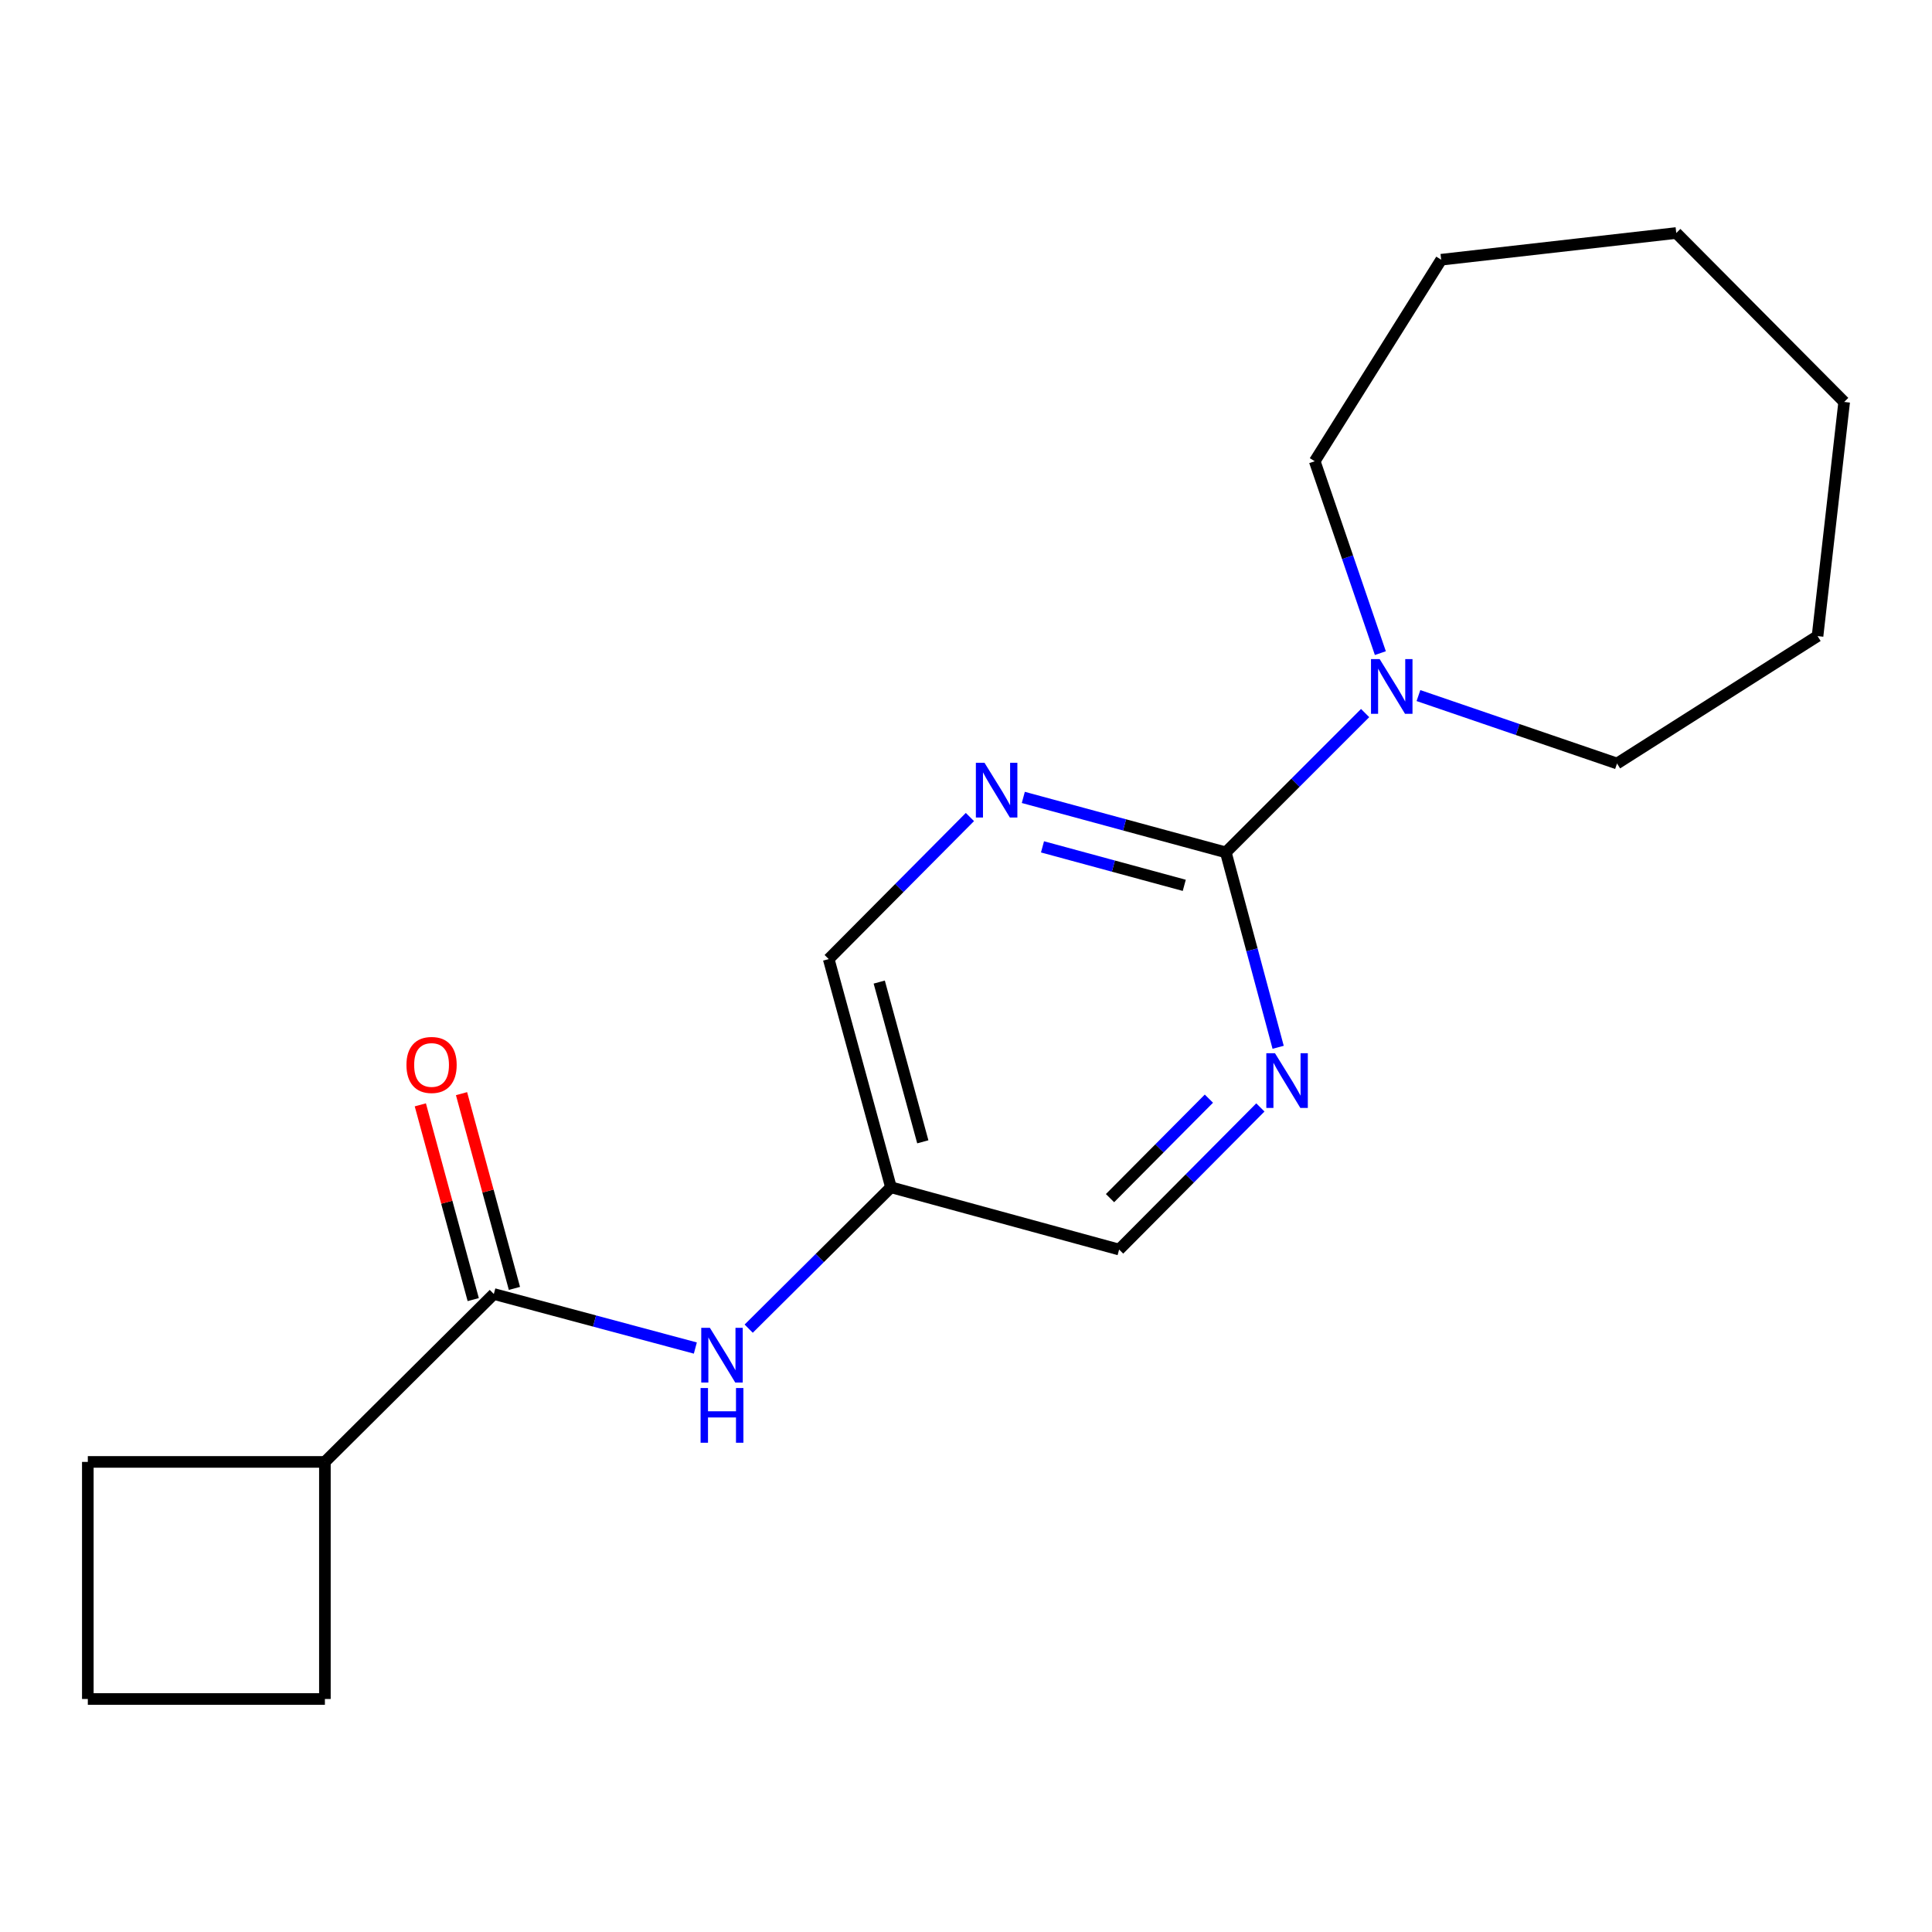 <?xml version='1.0' encoding='iso-8859-1'?>
<svg version='1.1' baseProfile='full'
              xmlns='http://www.w3.org/2000/svg'
                      xmlns:rdkit='http://www.rdkit.org/xml'
                      xmlns:xlink='http://www.w3.org/1999/xlink'
                  xml:space='preserve'
width='1000px' height='1000px' viewBox='0 0 1000 1000'>
<!-- END OF HEADER -->
<rect style='opacity:1.0;fill:#FFFFFF;stroke:none' width='1000' height='1000' x='0' y='0'> </rect>
<path class='bond-1' d='M 634.486,441.191 L 670.538,405.134' style='fill:none;fill-rule:evenodd;stroke:#000000;stroke-width:6px;stroke-linecap:butt;stroke-linejoin:miter;stroke-opacity:1' />
<path class='bond-1' d='M 670.538,405.134 L 706.59,369.077' style='fill:none;fill-rule:evenodd;stroke:#0000FF;stroke-width:6px;stroke-linecap:butt;stroke-linejoin:miter;stroke-opacity:1' />
<path class='bond-2' d='M 634.486,441.191 L 582.075,426.964' style='fill:none;fill-rule:evenodd;stroke:#000000;stroke-width:6px;stroke-linecap:butt;stroke-linejoin:miter;stroke-opacity:1' />
<path class='bond-2' d='M 582.075,426.964 L 529.663,412.737' style='fill:none;fill-rule:evenodd;stroke:#0000FF;stroke-width:6px;stroke-linecap:butt;stroke-linejoin:miter;stroke-opacity:1' />
<path class='bond-2' d='M 612.974,458.251 L 576.286,448.292' style='fill:none;fill-rule:evenodd;stroke:#000000;stroke-width:6px;stroke-linecap:butt;stroke-linejoin:miter;stroke-opacity:1' />
<path class='bond-2' d='M 576.286,448.292 L 539.597,438.333' style='fill:none;fill-rule:evenodd;stroke:#0000FF;stroke-width:6px;stroke-linecap:butt;stroke-linejoin:miter;stroke-opacity:1' />
<path class='bond-3' d='M 634.486,441.191 L 648.026,491.637' style='fill:none;fill-rule:evenodd;stroke:#000000;stroke-width:6px;stroke-linecap:butt;stroke-linejoin:miter;stroke-opacity:1' />
<path class='bond-3' d='M 648.026,491.637 L 661.566,542.083' style='fill:none;fill-rule:evenodd;stroke:#0000FF;stroke-width:6px;stroke-linecap:butt;stroke-linejoin:miter;stroke-opacity:1' />
<path class='bond-0' d='M 255.606,669.772 L 307.756,683.759' style='fill:none;fill-rule:evenodd;stroke:#000000;stroke-width:6px;stroke-linecap:butt;stroke-linejoin:miter;stroke-opacity:1' />
<path class='bond-0' d='M 307.756,683.759 L 359.906,697.747' style='fill:none;fill-rule:evenodd;stroke:#0000FF;stroke-width:6px;stroke-linecap:butt;stroke-linejoin:miter;stroke-opacity:1' />
<path class='bond-6' d='M 266.27,666.875 L 252.578,616.473' style='fill:none;fill-rule:evenodd;stroke:#000000;stroke-width:6px;stroke-linecap:butt;stroke-linejoin:miter;stroke-opacity:1' />
<path class='bond-6' d='M 252.578,616.473 L 238.886,566.072' style='fill:none;fill-rule:evenodd;stroke:#FF0000;stroke-width:6px;stroke-linecap:butt;stroke-linejoin:miter;stroke-opacity:1' />
<path class='bond-6' d='M 244.943,672.668 L 231.251,622.267' style='fill:none;fill-rule:evenodd;stroke:#000000;stroke-width:6px;stroke-linecap:butt;stroke-linejoin:miter;stroke-opacity:1' />
<path class='bond-6' d='M 231.251,622.267 L 217.56,571.865' style='fill:none;fill-rule:evenodd;stroke:#FF0000;stroke-width:6px;stroke-linecap:butt;stroke-linejoin:miter;stroke-opacity:1' />
<path class='bond-7' d='M 255.606,669.772 L 168.167,756.683' style='fill:none;fill-rule:evenodd;stroke:#000000;stroke-width:6px;stroke-linecap:butt;stroke-linejoin:miter;stroke-opacity:1' />
<path class='bond-10' d='M 714.471,338.059 L 697.486,288.398' style='fill:none;fill-rule:evenodd;stroke:#0000FF;stroke-width:6px;stroke-linecap:butt;stroke-linejoin:miter;stroke-opacity:1' />
<path class='bond-10' d='M 697.486,288.398 L 680.502,238.737' style='fill:none;fill-rule:evenodd;stroke:#000000;stroke-width:6px;stroke-linecap:butt;stroke-linejoin:miter;stroke-opacity:1' />
<path class='bond-11' d='M 734.188,360.027 L 785.576,377.608' style='fill:none;fill-rule:evenodd;stroke:#0000FF;stroke-width:6px;stroke-linecap:butt;stroke-linejoin:miter;stroke-opacity:1' />
<path class='bond-11' d='M 785.576,377.608 L 836.965,395.188' style='fill:none;fill-rule:evenodd;stroke:#000000;stroke-width:6px;stroke-linecap:butt;stroke-linejoin:miter;stroke-opacity:1' />
<path class='bond-9' d='M 502.028,422.892 L 465.483,459.653' style='fill:none;fill-rule:evenodd;stroke:#0000FF;stroke-width:6px;stroke-linecap:butt;stroke-linejoin:miter;stroke-opacity:1' />
<path class='bond-9' d='M 465.483,459.653 L 428.939,496.415' style='fill:none;fill-rule:evenodd;stroke:#000000;stroke-width:6px;stroke-linecap:butt;stroke-linejoin:miter;stroke-opacity:1' />
<path class='bond-8' d='M 652.364,573.207 L 615.807,609.985' style='fill:none;fill-rule:evenodd;stroke:#0000FF;stroke-width:6px;stroke-linecap:butt;stroke-linejoin:miter;stroke-opacity:1' />
<path class='bond-8' d='M 615.807,609.985 L 579.25,646.764' style='fill:none;fill-rule:evenodd;stroke:#000000;stroke-width:6px;stroke-linecap:butt;stroke-linejoin:miter;stroke-opacity:1' />
<path class='bond-8' d='M 625.723,568.661 L 600.133,594.406' style='fill:none;fill-rule:evenodd;stroke:#0000FF;stroke-width:6px;stroke-linecap:butt;stroke-linejoin:miter;stroke-opacity:1' />
<path class='bond-8' d='M 600.133,594.406 L 574.544,620.151' style='fill:none;fill-rule:evenodd;stroke:#000000;stroke-width:6px;stroke-linecap:butt;stroke-linejoin:miter;stroke-opacity:1' />
<path class='bond-4' d='M 387.525,687.71 L 424.34,651.123' style='fill:none;fill-rule:evenodd;stroke:#0000FF;stroke-width:6px;stroke-linecap:butt;stroke-linejoin:miter;stroke-opacity:1' />
<path class='bond-4' d='M 424.34,651.123 L 461.154,614.536' style='fill:none;fill-rule:evenodd;stroke:#000000;stroke-width:6px;stroke-linecap:butt;stroke-linejoin:miter;stroke-opacity:1' />
<path class='bond-5' d='M 461.154,614.536 L 579.25,646.764' style='fill:none;fill-rule:evenodd;stroke:#000000;stroke-width:6px;stroke-linecap:butt;stroke-linejoin:miter;stroke-opacity:1' />
<path class='bond-19' d='M 461.154,614.536 L 428.939,496.415' style='fill:none;fill-rule:evenodd;stroke:#000000;stroke-width:6px;stroke-linecap:butt;stroke-linejoin:miter;stroke-opacity:1' />
<path class='bond-19' d='M 477.643,591.003 L 455.091,508.318' style='fill:none;fill-rule:evenodd;stroke:#000000;stroke-width:6px;stroke-linecap:butt;stroke-linejoin:miter;stroke-opacity:1' />
<path class='bond-13' d='M 168.167,756.683 L 168.167,879.396' style='fill:none;fill-rule:evenodd;stroke:#000000;stroke-width:6px;stroke-linecap:butt;stroke-linejoin:miter;stroke-opacity:1' />
<path class='bond-14' d='M 168.167,756.683 L 45.455,756.683' style='fill:none;fill-rule:evenodd;stroke:#000000;stroke-width:6px;stroke-linecap:butt;stroke-linejoin:miter;stroke-opacity:1' />
<path class='bond-15' d='M 680.502,238.737 L 745.953,134.429' style='fill:none;fill-rule:evenodd;stroke:#000000;stroke-width:6px;stroke-linecap:butt;stroke-linejoin:miter;stroke-opacity:1' />
<path class='bond-16' d='M 836.965,395.188 L 940.758,329.234' style='fill:none;fill-rule:evenodd;stroke:#000000;stroke-width:6px;stroke-linecap:butt;stroke-linejoin:miter;stroke-opacity:1' />
<path class='bond-12' d='M 45.455,879.396 L 45.455,756.683' style='fill:none;fill-rule:evenodd;stroke:#000000;stroke-width:6px;stroke-linecap:butt;stroke-linejoin:miter;stroke-opacity:1' />
<path class='bond-21' d='M 45.455,879.396 L 168.167,879.396' style='fill:none;fill-rule:evenodd;stroke:#000000;stroke-width:6px;stroke-linecap:butt;stroke-linejoin:miter;stroke-opacity:1' />
<path class='bond-18' d='M 745.953,134.429 L 867.634,120.604' style='fill:none;fill-rule:evenodd;stroke:#000000;stroke-width:6px;stroke-linecap:butt;stroke-linejoin:miter;stroke-opacity:1' />
<path class='bond-17' d='M 940.758,329.234 L 954.545,208.056' style='fill:none;fill-rule:evenodd;stroke:#000000;stroke-width:6px;stroke-linecap:butt;stroke-linejoin:miter;stroke-opacity:1' />
<path class='bond-20' d='M 954.545,208.056 L 867.634,120.604' style='fill:none;fill-rule:evenodd;stroke:#000000;stroke-width:6px;stroke-linecap:butt;stroke-linejoin:miter;stroke-opacity:1' />
<path  class='atom-2' d='M 714.107 341.139
L 723.387 356.139
Q 724.307 357.619, 725.787 360.299
Q 727.267 362.979, 727.347 363.139
L 727.347 341.139
L 731.107 341.139
L 731.107 369.459
L 727.227 369.459
L 717.267 353.059
Q 716.107 351.139, 714.867 348.939
Q 713.667 346.739, 713.307 346.059
L 713.307 369.459
L 709.627 369.459
L 709.627 341.139
L 714.107 341.139
' fill='#0000FF'/>
<path  class='atom-3' d='M 509.59 394.828
L 518.87 409.828
Q 519.79 411.308, 521.27 413.988
Q 522.75 416.668, 522.83 416.828
L 522.83 394.828
L 526.59 394.828
L 526.59 423.148
L 522.71 423.148
L 512.75 406.748
Q 511.59 404.828, 510.35 402.628
Q 509.15 400.428, 508.79 399.748
L 508.79 423.148
L 505.11 423.148
L 505.11 394.828
L 509.59 394.828
' fill='#0000FF'/>
<path  class='atom-4' d='M 659.927 545.14
L 669.207 560.14
Q 670.127 561.62, 671.607 564.3
Q 673.087 566.98, 673.167 567.14
L 673.167 545.14
L 676.927 545.14
L 676.927 573.46
L 673.047 573.46
L 663.087 557.06
Q 661.927 555.14, 660.687 552.94
Q 659.487 550.74, 659.127 550.06
L 659.127 573.46
L 655.447 573.46
L 655.447 545.14
L 659.927 545.14
' fill='#0000FF'/>
<path  class='atom-5' d='M 367.443 687.287
L 376.723 702.287
Q 377.643 703.767, 379.123 706.447
Q 380.603 709.127, 380.683 709.287
L 380.683 687.287
L 384.443 687.287
L 384.443 715.607
L 380.563 715.607
L 370.603 699.207
Q 369.443 697.287, 368.203 695.087
Q 367.003 692.887, 366.643 692.207
L 366.643 715.607
L 362.963 715.607
L 362.963 687.287
L 367.443 687.287
' fill='#0000FF'/>
<path  class='atom-5' d='M 362.623 718.439
L 366.463 718.439
L 366.463 730.479
L 380.943 730.479
L 380.943 718.439
L 384.783 718.439
L 384.783 746.759
L 380.943 746.759
L 380.943 733.679
L 366.463 733.679
L 366.463 746.759
L 362.623 746.759
L 362.623 718.439
' fill='#0000FF'/>
<path  class='atom-7' d='M 210.378 551.215
Q 210.378 544.415, 213.738 540.615
Q 217.098 536.815, 223.378 536.815
Q 229.658 536.815, 233.018 540.615
Q 236.378 544.415, 236.378 551.215
Q 236.378 558.095, 232.978 562.015
Q 229.578 565.895, 223.378 565.895
Q 217.138 565.895, 213.738 562.015
Q 210.378 558.135, 210.378 551.215
M 223.378 562.695
Q 227.698 562.695, 230.018 559.815
Q 232.378 556.895, 232.378 551.215
Q 232.378 545.655, 230.018 542.855
Q 227.698 540.015, 223.378 540.015
Q 219.058 540.015, 216.698 542.815
Q 214.378 545.615, 214.378 551.215
Q 214.378 556.935, 216.698 559.815
Q 219.058 562.695, 223.378 562.695
' fill='#FF0000'/>
</svg>

